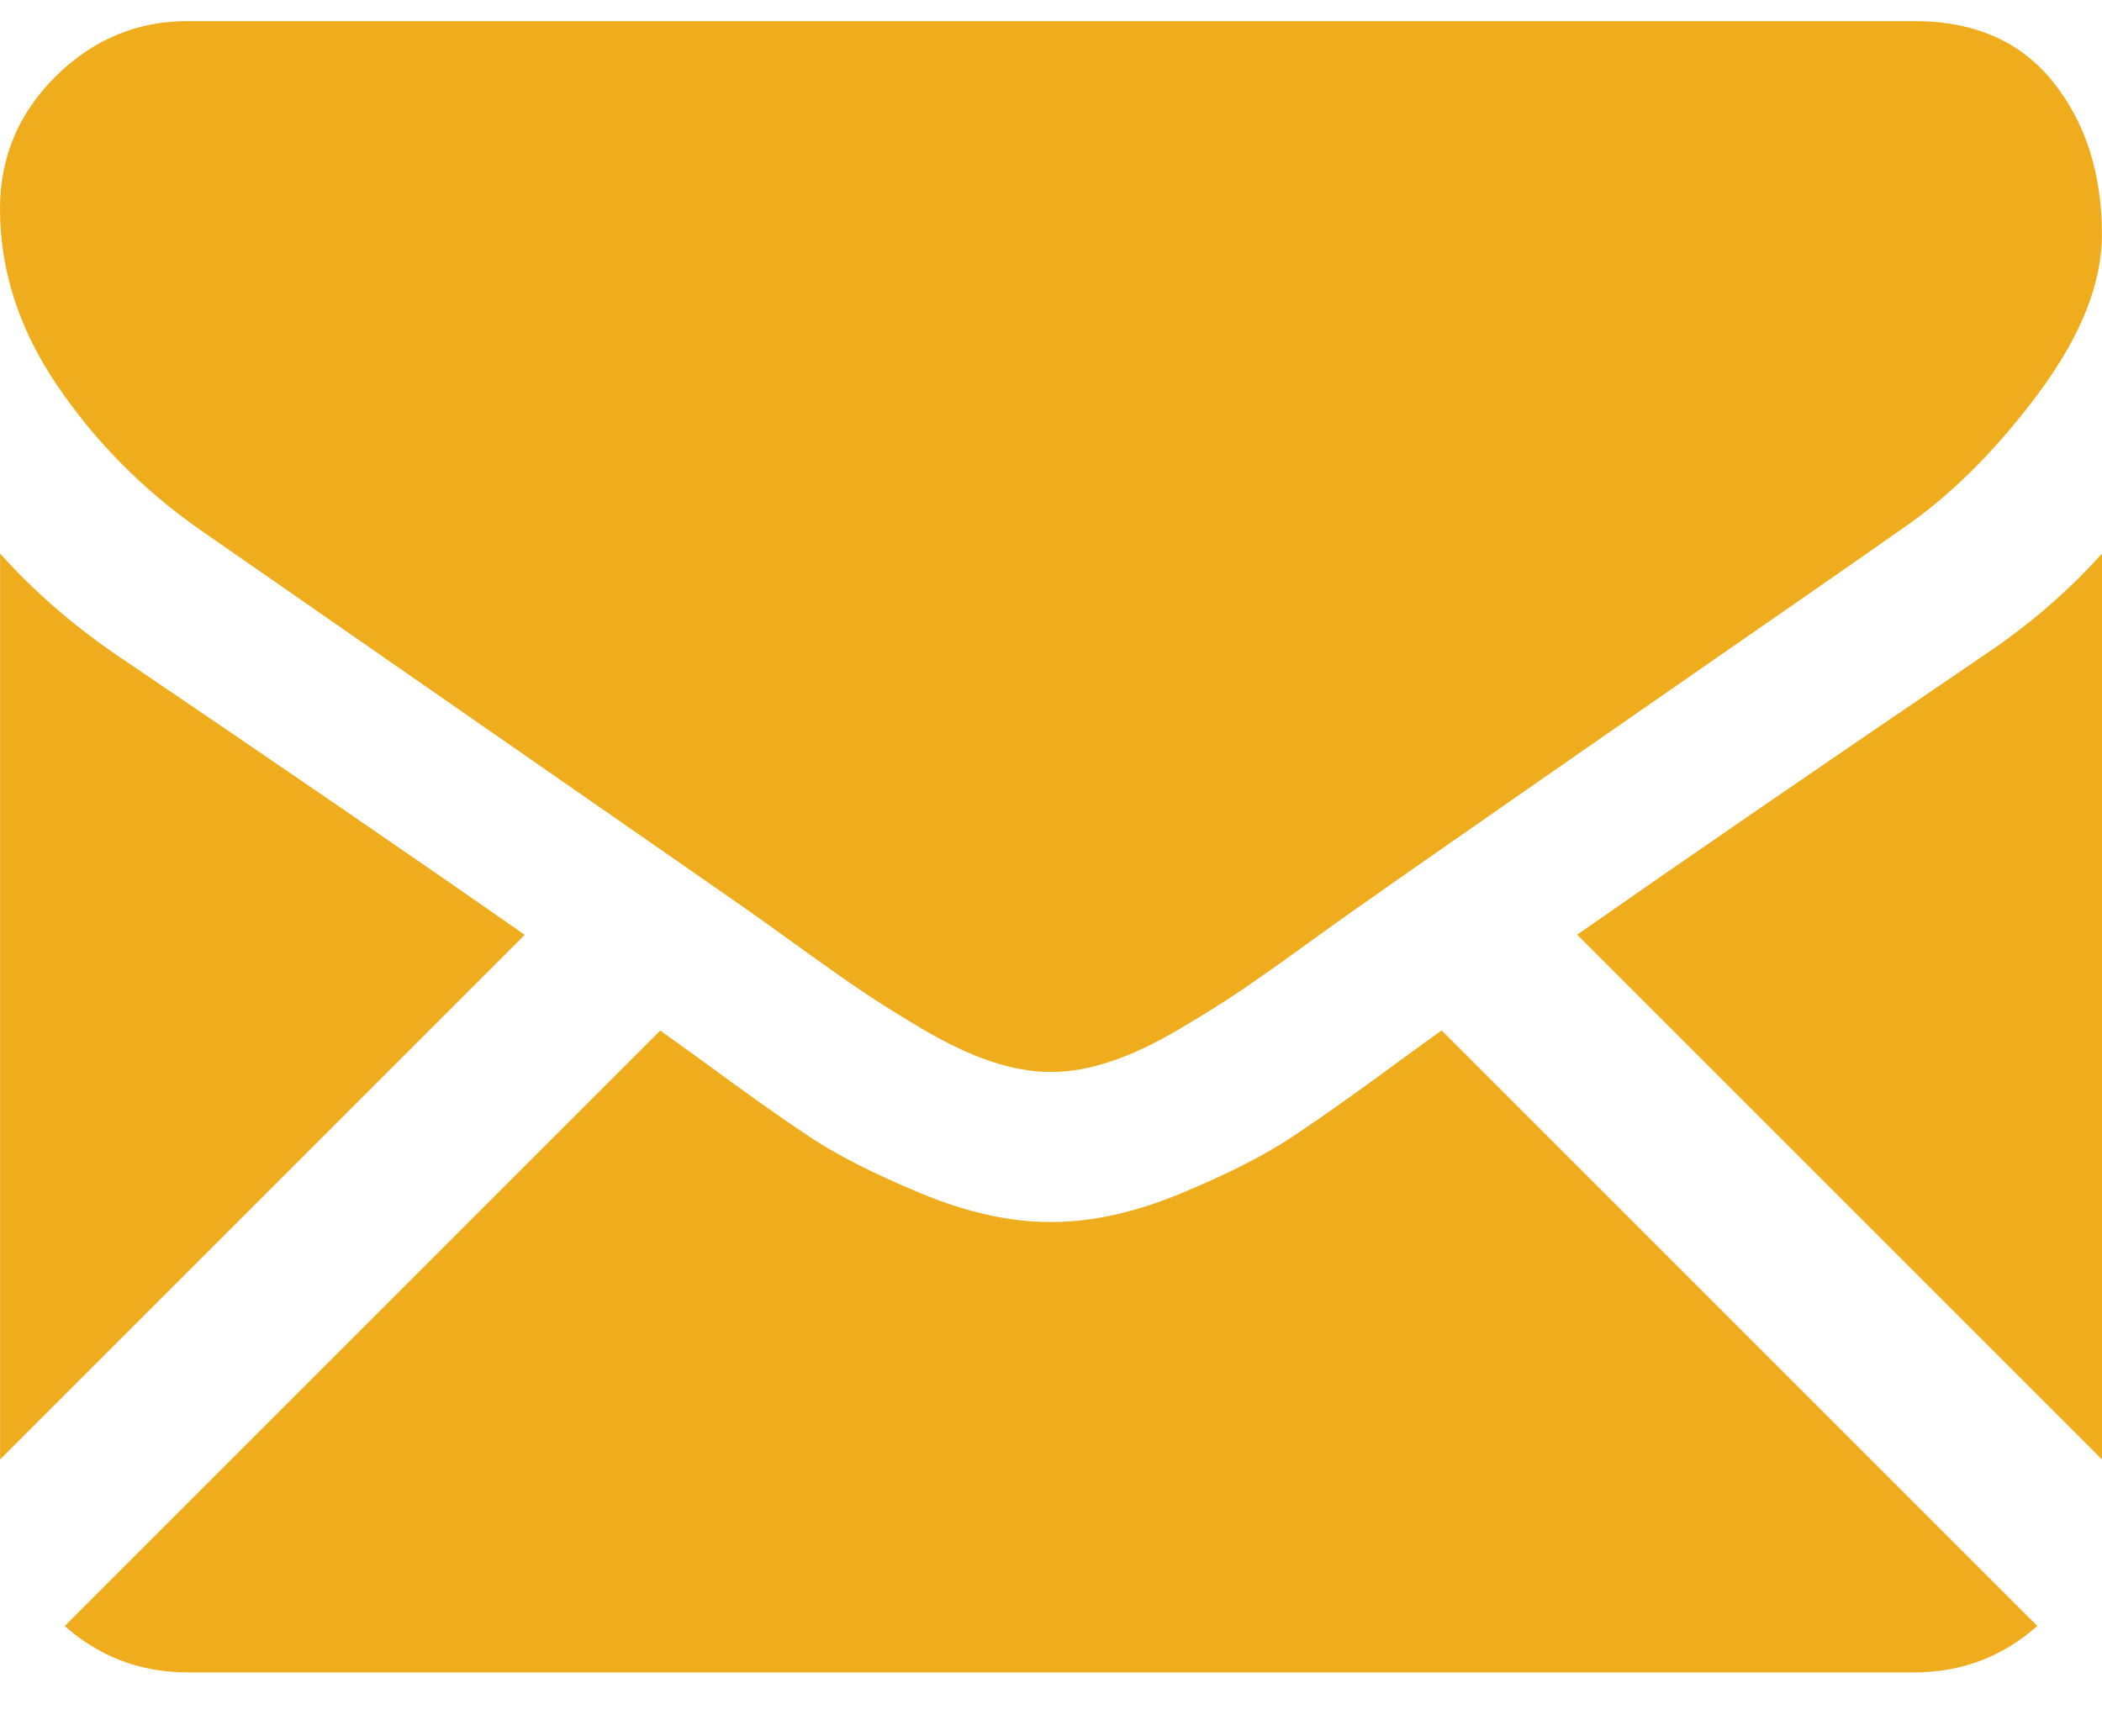 <svg width="23" height="19" viewBox="0 0 23 19" fill="none" xmlns="http://www.w3.org/2000/svg">
<path d="M2.054 18.302C1.537 18.302 1.089 18.131 0.708 17.794L7.224 11.278C7.38 11.39 7.532 11.499 7.675 11.602C8.163 11.962 8.558 12.242 8.862 12.443C9.166 12.644 9.571 12.85 10.075 13.059C10.58 13.269 11.051 13.373 11.487 13.373H11.5H11.513C11.949 13.373 12.42 13.269 12.925 13.059C13.43 12.85 13.834 12.644 14.137 12.443C14.441 12.242 14.837 11.962 15.325 11.602C15.461 11.503 15.611 11.393 15.774 11.276L22.292 17.794C21.911 18.131 21.463 18.302 20.946 18.302H2.054Z" fill="#EFAC1D"/>
<path d="M21.704 7.174C22.191 6.849 22.624 6.477 23 6.058V15.972L17.257 10.229C18.406 9.426 19.886 8.409 21.704 7.174Z" fill="#EFAC1D"/>
<path d="M1.285 7.174C3.033 8.358 4.518 9.376 5.742 10.231L0.001 15.972V6.058C0.369 6.469 0.797 6.841 1.285 7.174Z" fill="#EFAC1D"/>
<path d="M2.054 0.231H20.946C21.605 0.231 22.112 0.454 22.467 0.899C22.822 1.344 22.999 1.9 22.999 2.567C22.999 3.106 22.764 3.69 22.294 4.319C21.823 4.948 21.323 5.442 20.792 5.801C20.501 6.007 19.624 6.617 18.161 7.63C17.371 8.178 16.684 8.655 16.094 9.067C15.59 9.417 15.156 9.721 14.798 9.973C14.757 10.002 14.692 10.048 14.607 10.109C14.514 10.176 14.397 10.26 14.253 10.364C13.975 10.565 13.744 10.728 13.56 10.852C13.376 10.976 13.153 11.115 12.892 11.269C12.631 11.423 12.385 11.539 12.154 11.616C11.923 11.693 11.709 11.731 11.512 11.731H11.5H11.487C11.29 11.731 11.076 11.693 10.845 11.616C10.614 11.539 10.368 11.423 10.107 11.269C9.846 11.115 9.624 10.976 9.44 10.852C9.256 10.728 9.025 10.566 8.746 10.364C8.602 10.26 8.485 10.176 8.393 10.11C8.307 10.048 8.242 10.002 8.201 9.973C7.922 9.779 7.487 9.476 6.902 9.07C5.838 8.331 4.271 7.243 2.194 5.801C1.57 5.365 1.048 4.839 0.629 4.223C0.21 3.607 0 2.961 0 2.285C0 1.72 0.204 1.237 0.61 0.835C1.016 0.433 1.498 0.231 2.054 0.231Z" fill="#EFAC1D"/>
</svg>
